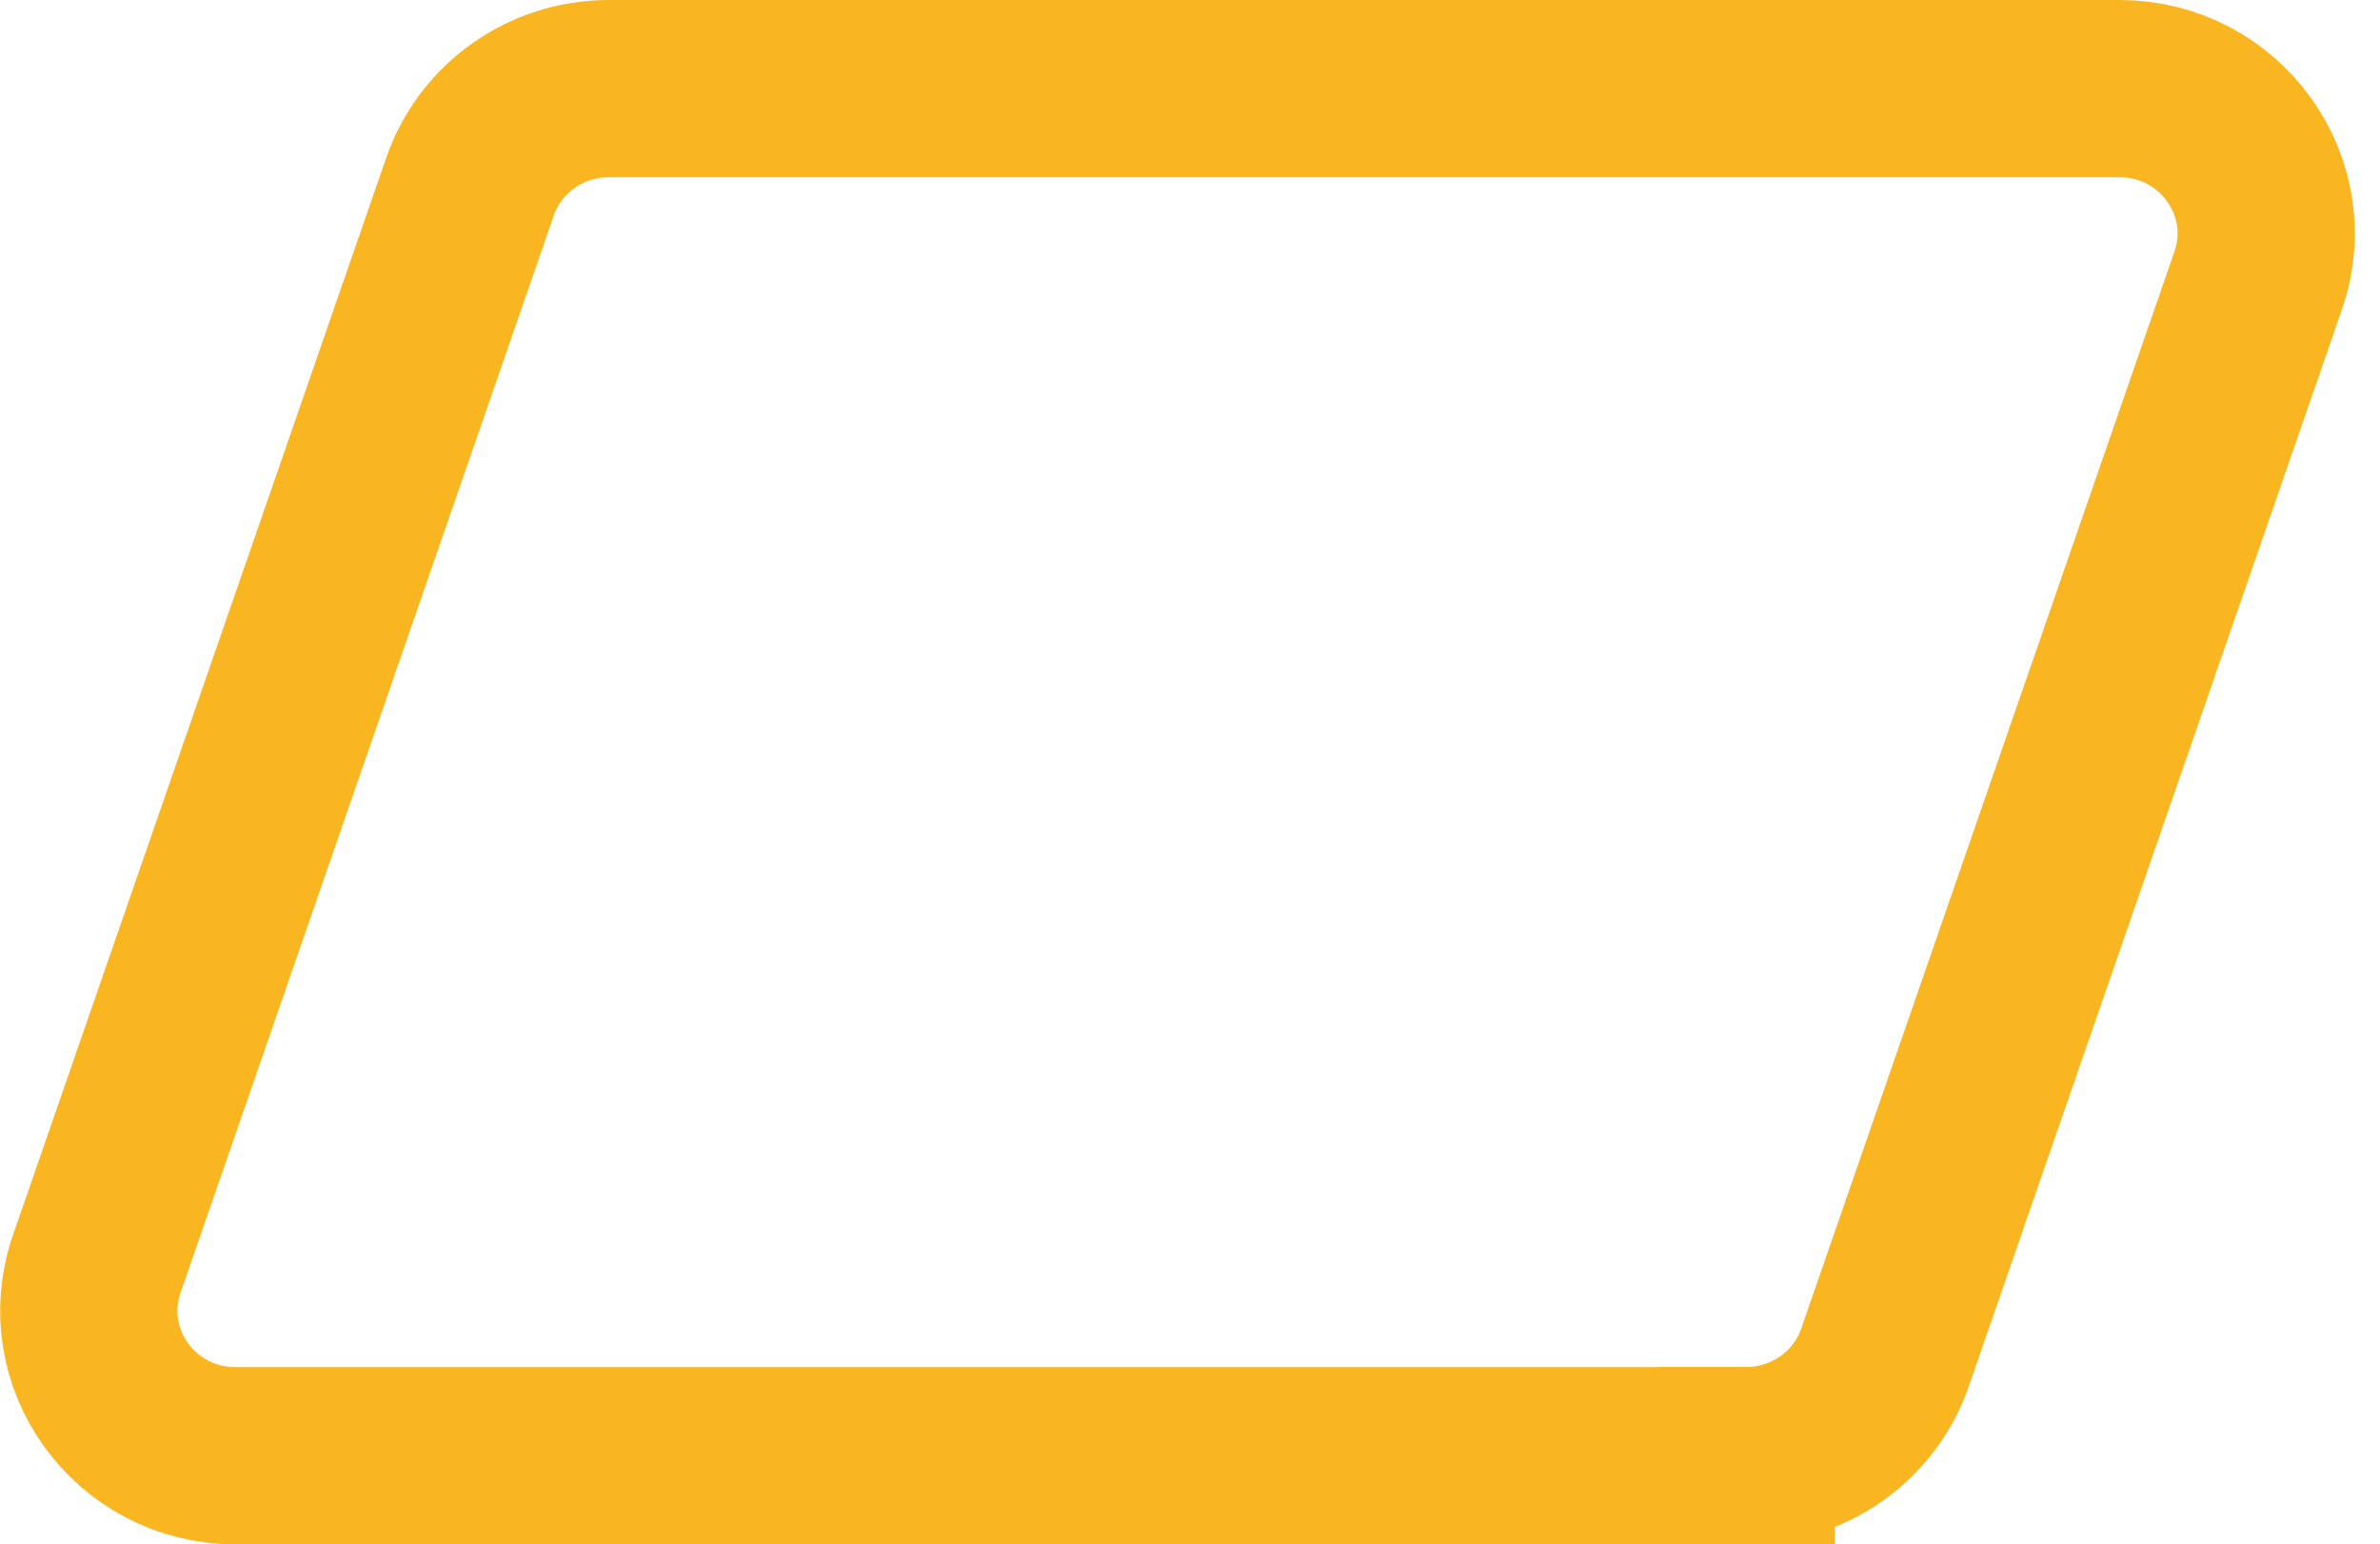 <svg width="94" height="61" viewBox="0 0 94 61" fill="none" xmlns="http://www.w3.org/2000/svg">
<path d="M68.967 57.5H9.302C5.325 57.5 2.535 53.631 3.823 49.918L18.564 7.369C19.366 5.054 21.569 3.5 24.044 3.5H83.708C87.685 3.5 90.476 7.369 89.188 11.082L74.447 53.625C73.645 55.94 71.442 57.494 68.967 57.494V57.5Z" stroke="#F9B621" stroke-width="7" stroke-miterlimit="10"/>
</svg>
